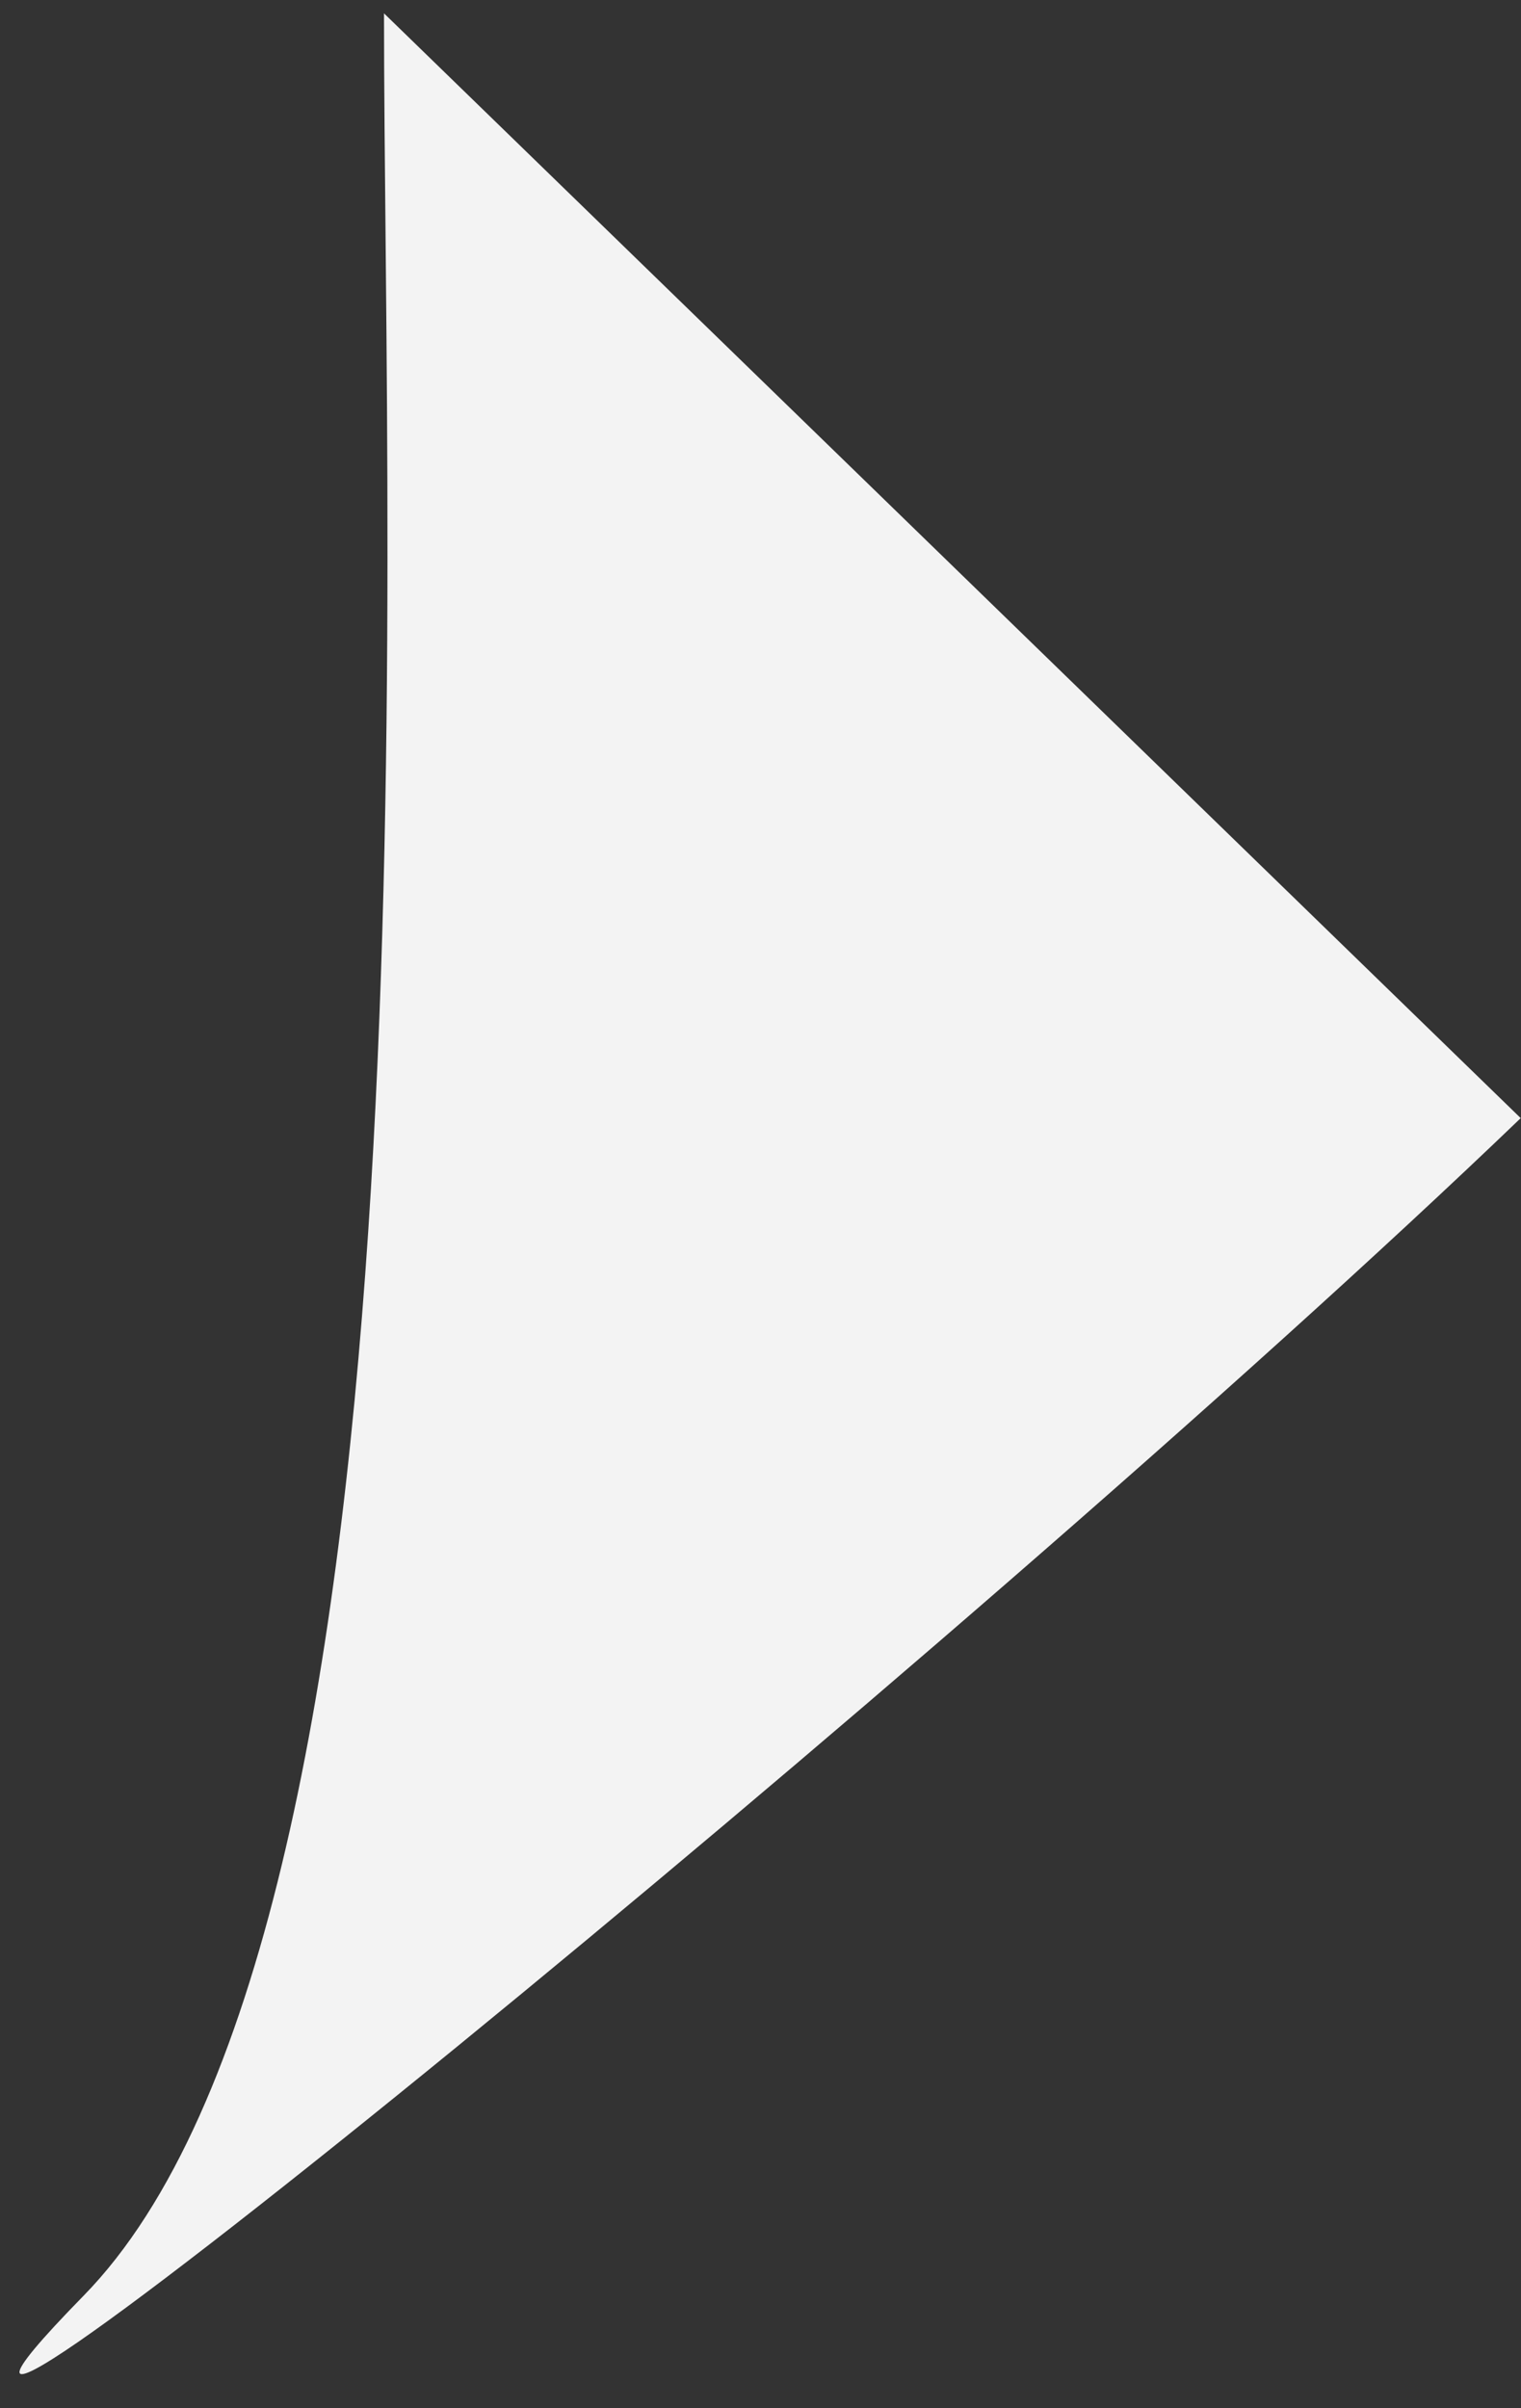 <?xml version="1.0" encoding="UTF-8"?> <svg xmlns="http://www.w3.org/2000/svg" width="36" height="57" viewBox="0 0 36 57" fill="none"><rect x="0" y="0" width="36" height="57" fill="#333333" stroke="none"/><path d="M1.979 54.337C10.461 45.667 9.089 13.861 9.089 0.316L35.993 26.465C22.738 39.203 -6.504 63.007 1.979 54.337Z" fill="#F3F3F3"></path></svg> 